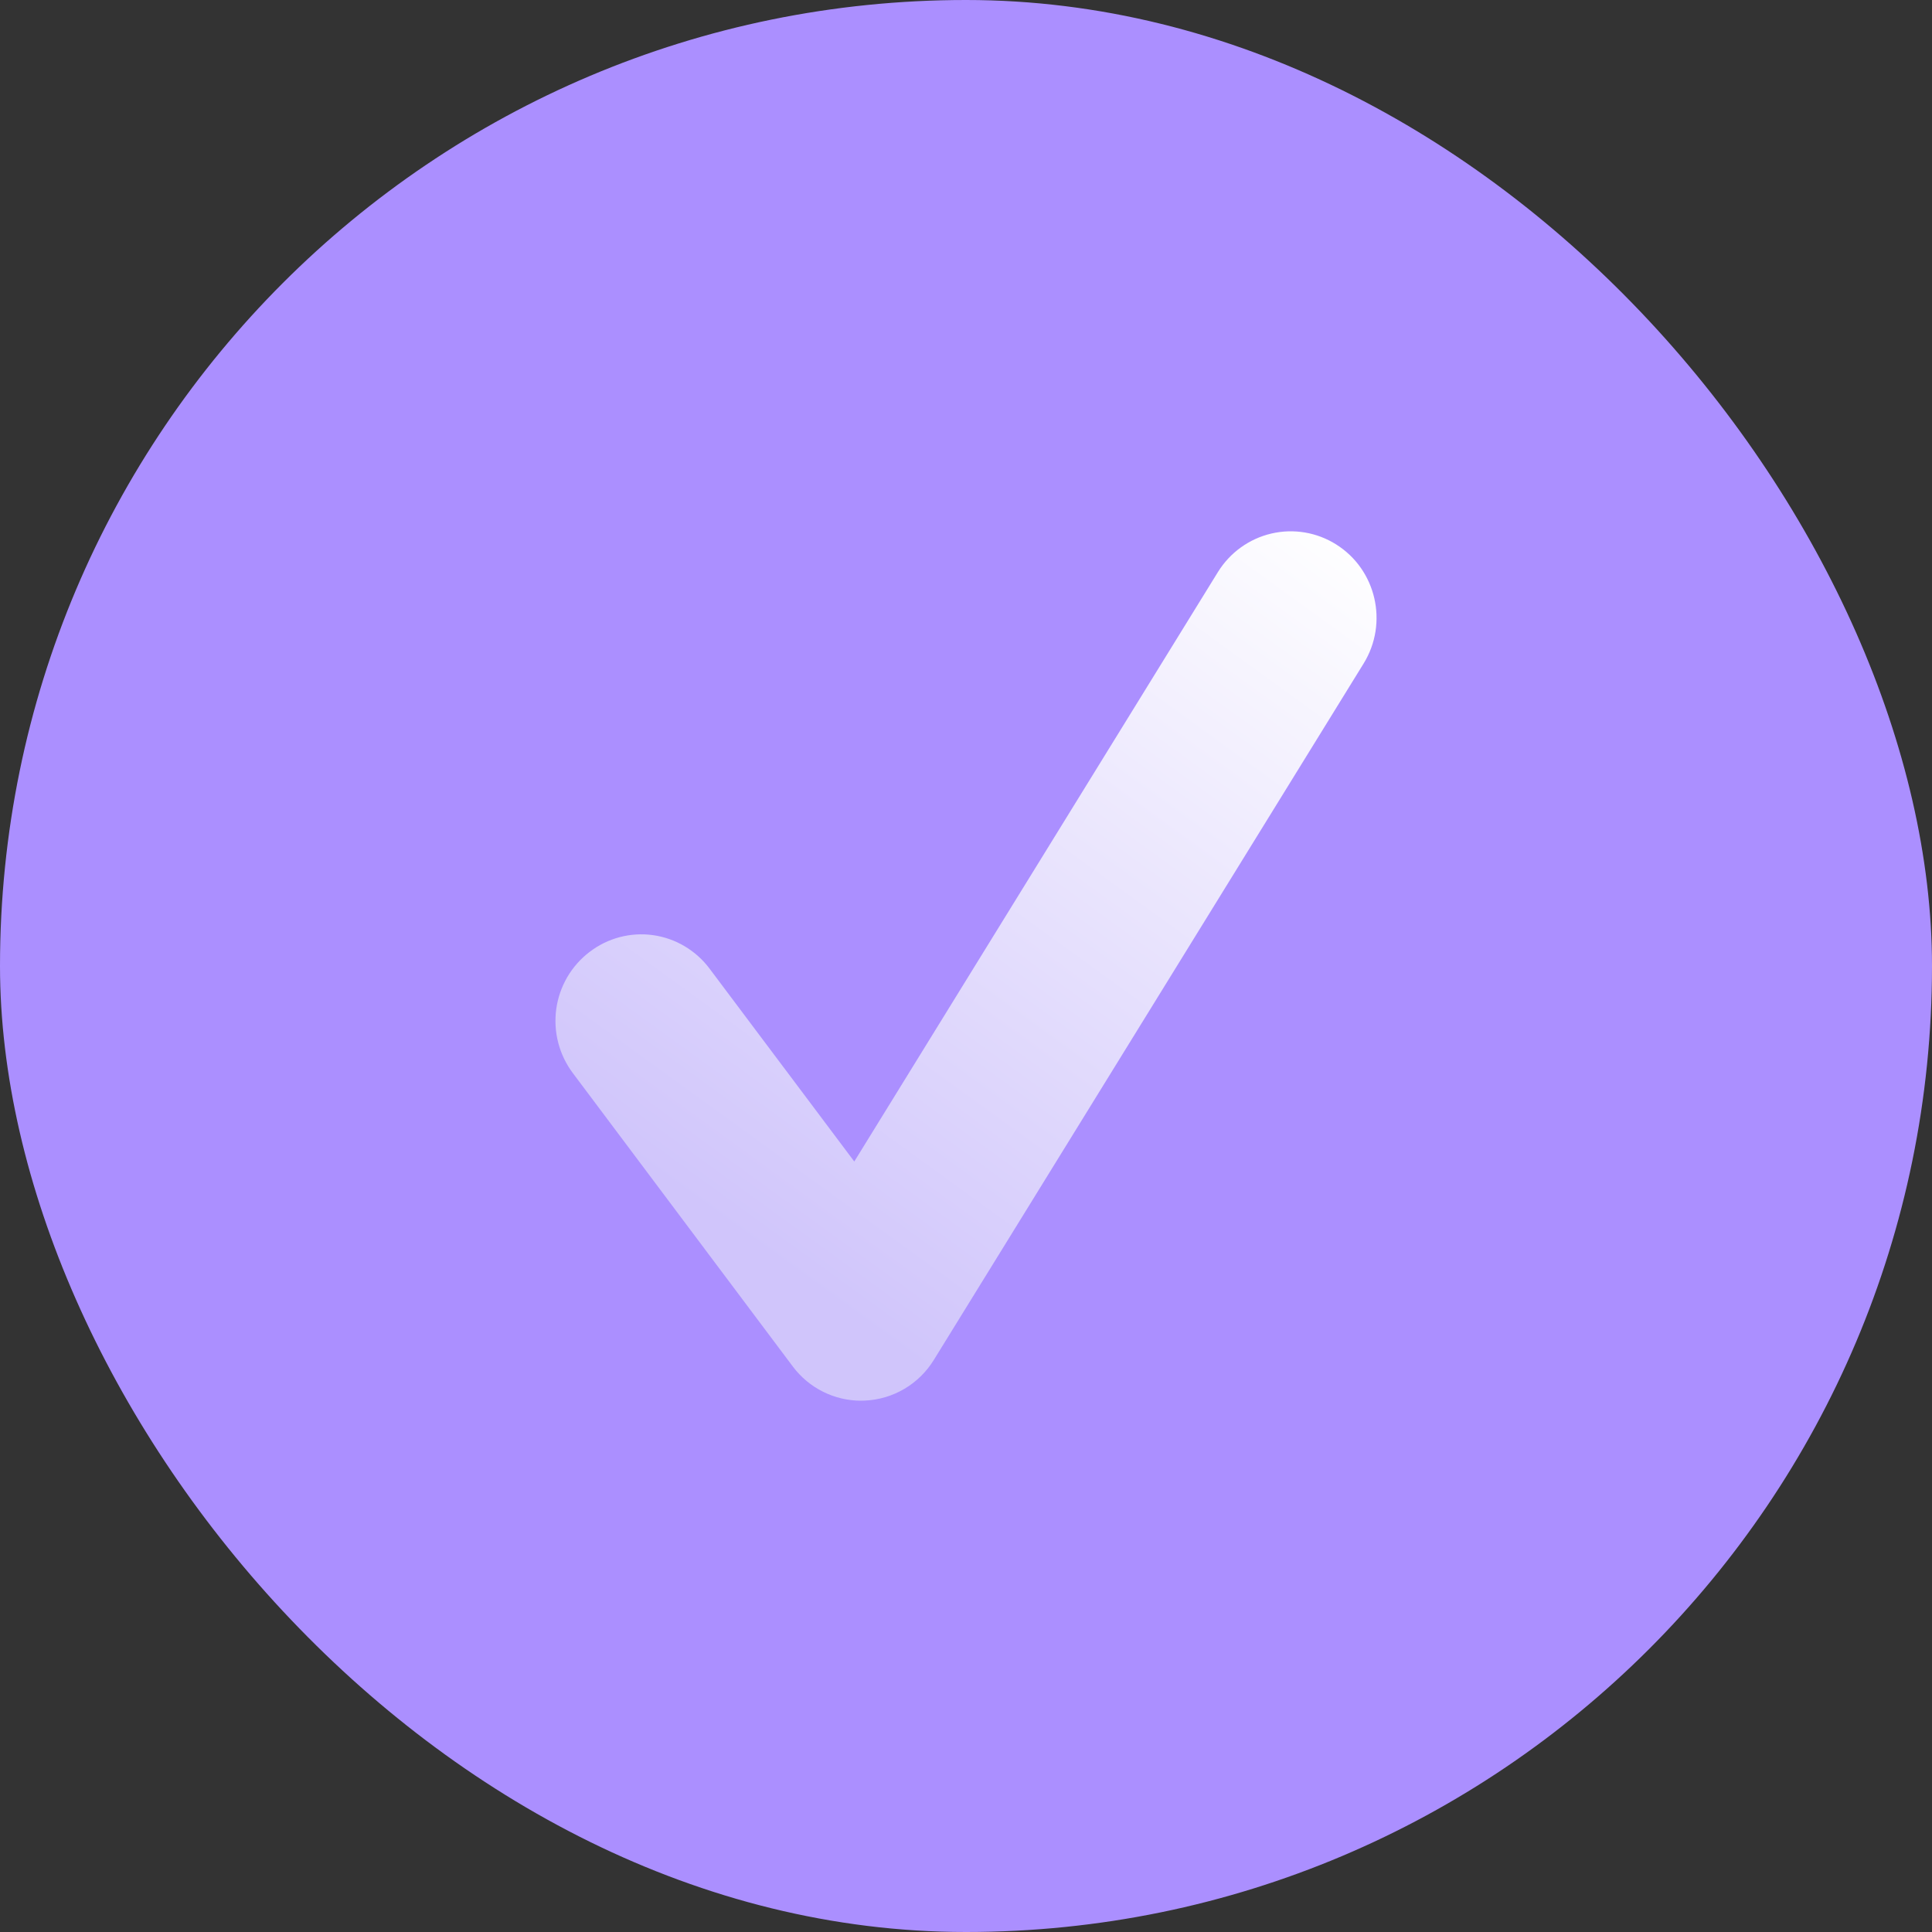 <?xml version="1.0" encoding="UTF-8"?> <svg xmlns="http://www.w3.org/2000/svg" width="80" height="80" viewBox="0 0 80 80" fill="none"><rect x="0" y="0" width="80" height="80" fill="#333333" stroke="none"/><rect width="80" height="80" rx="40" fill="#AB8FFF"></rect><path d="M35.654 58C34.546 58 33.496 57.478 32.824 56.578L23.722 44.437C23.44 44.062 23.234 43.635 23.116 43.18C22.997 42.725 22.97 42.25 23.033 41.784C23.097 41.318 23.252 40.869 23.488 40.463C23.724 40.058 24.037 39.703 24.41 39.42C24.781 39.134 25.204 38.925 25.656 38.806C26.107 38.686 26.578 38.658 27.04 38.722C27.503 38.787 27.948 38.943 28.35 39.182C28.752 39.421 29.104 39.737 29.385 40.114L35.374 48.096L50.432 23.686C50.931 22.88 51.727 22.307 52.644 22.093C53.562 21.878 54.526 22.04 55.325 22.542C56.989 23.586 57.501 25.798 56.462 27.479L38.67 56.308C38.367 56.802 37.948 57.214 37.451 57.508C36.953 57.802 36.393 57.969 35.817 57.995L35.654 58Z" fill="url(#paint0_linear_2295_920)"></path><defs><linearGradient id="paint0_linear_2295_920" x1="55.975" y1="22" x2="33.37" y2="53.195" gradientUnits="userSpaceOnUse"><stop stop-color="white"></stop><stop offset="1" stop-color="#D0C5FB"></stop></linearGradient></defs></svg> 